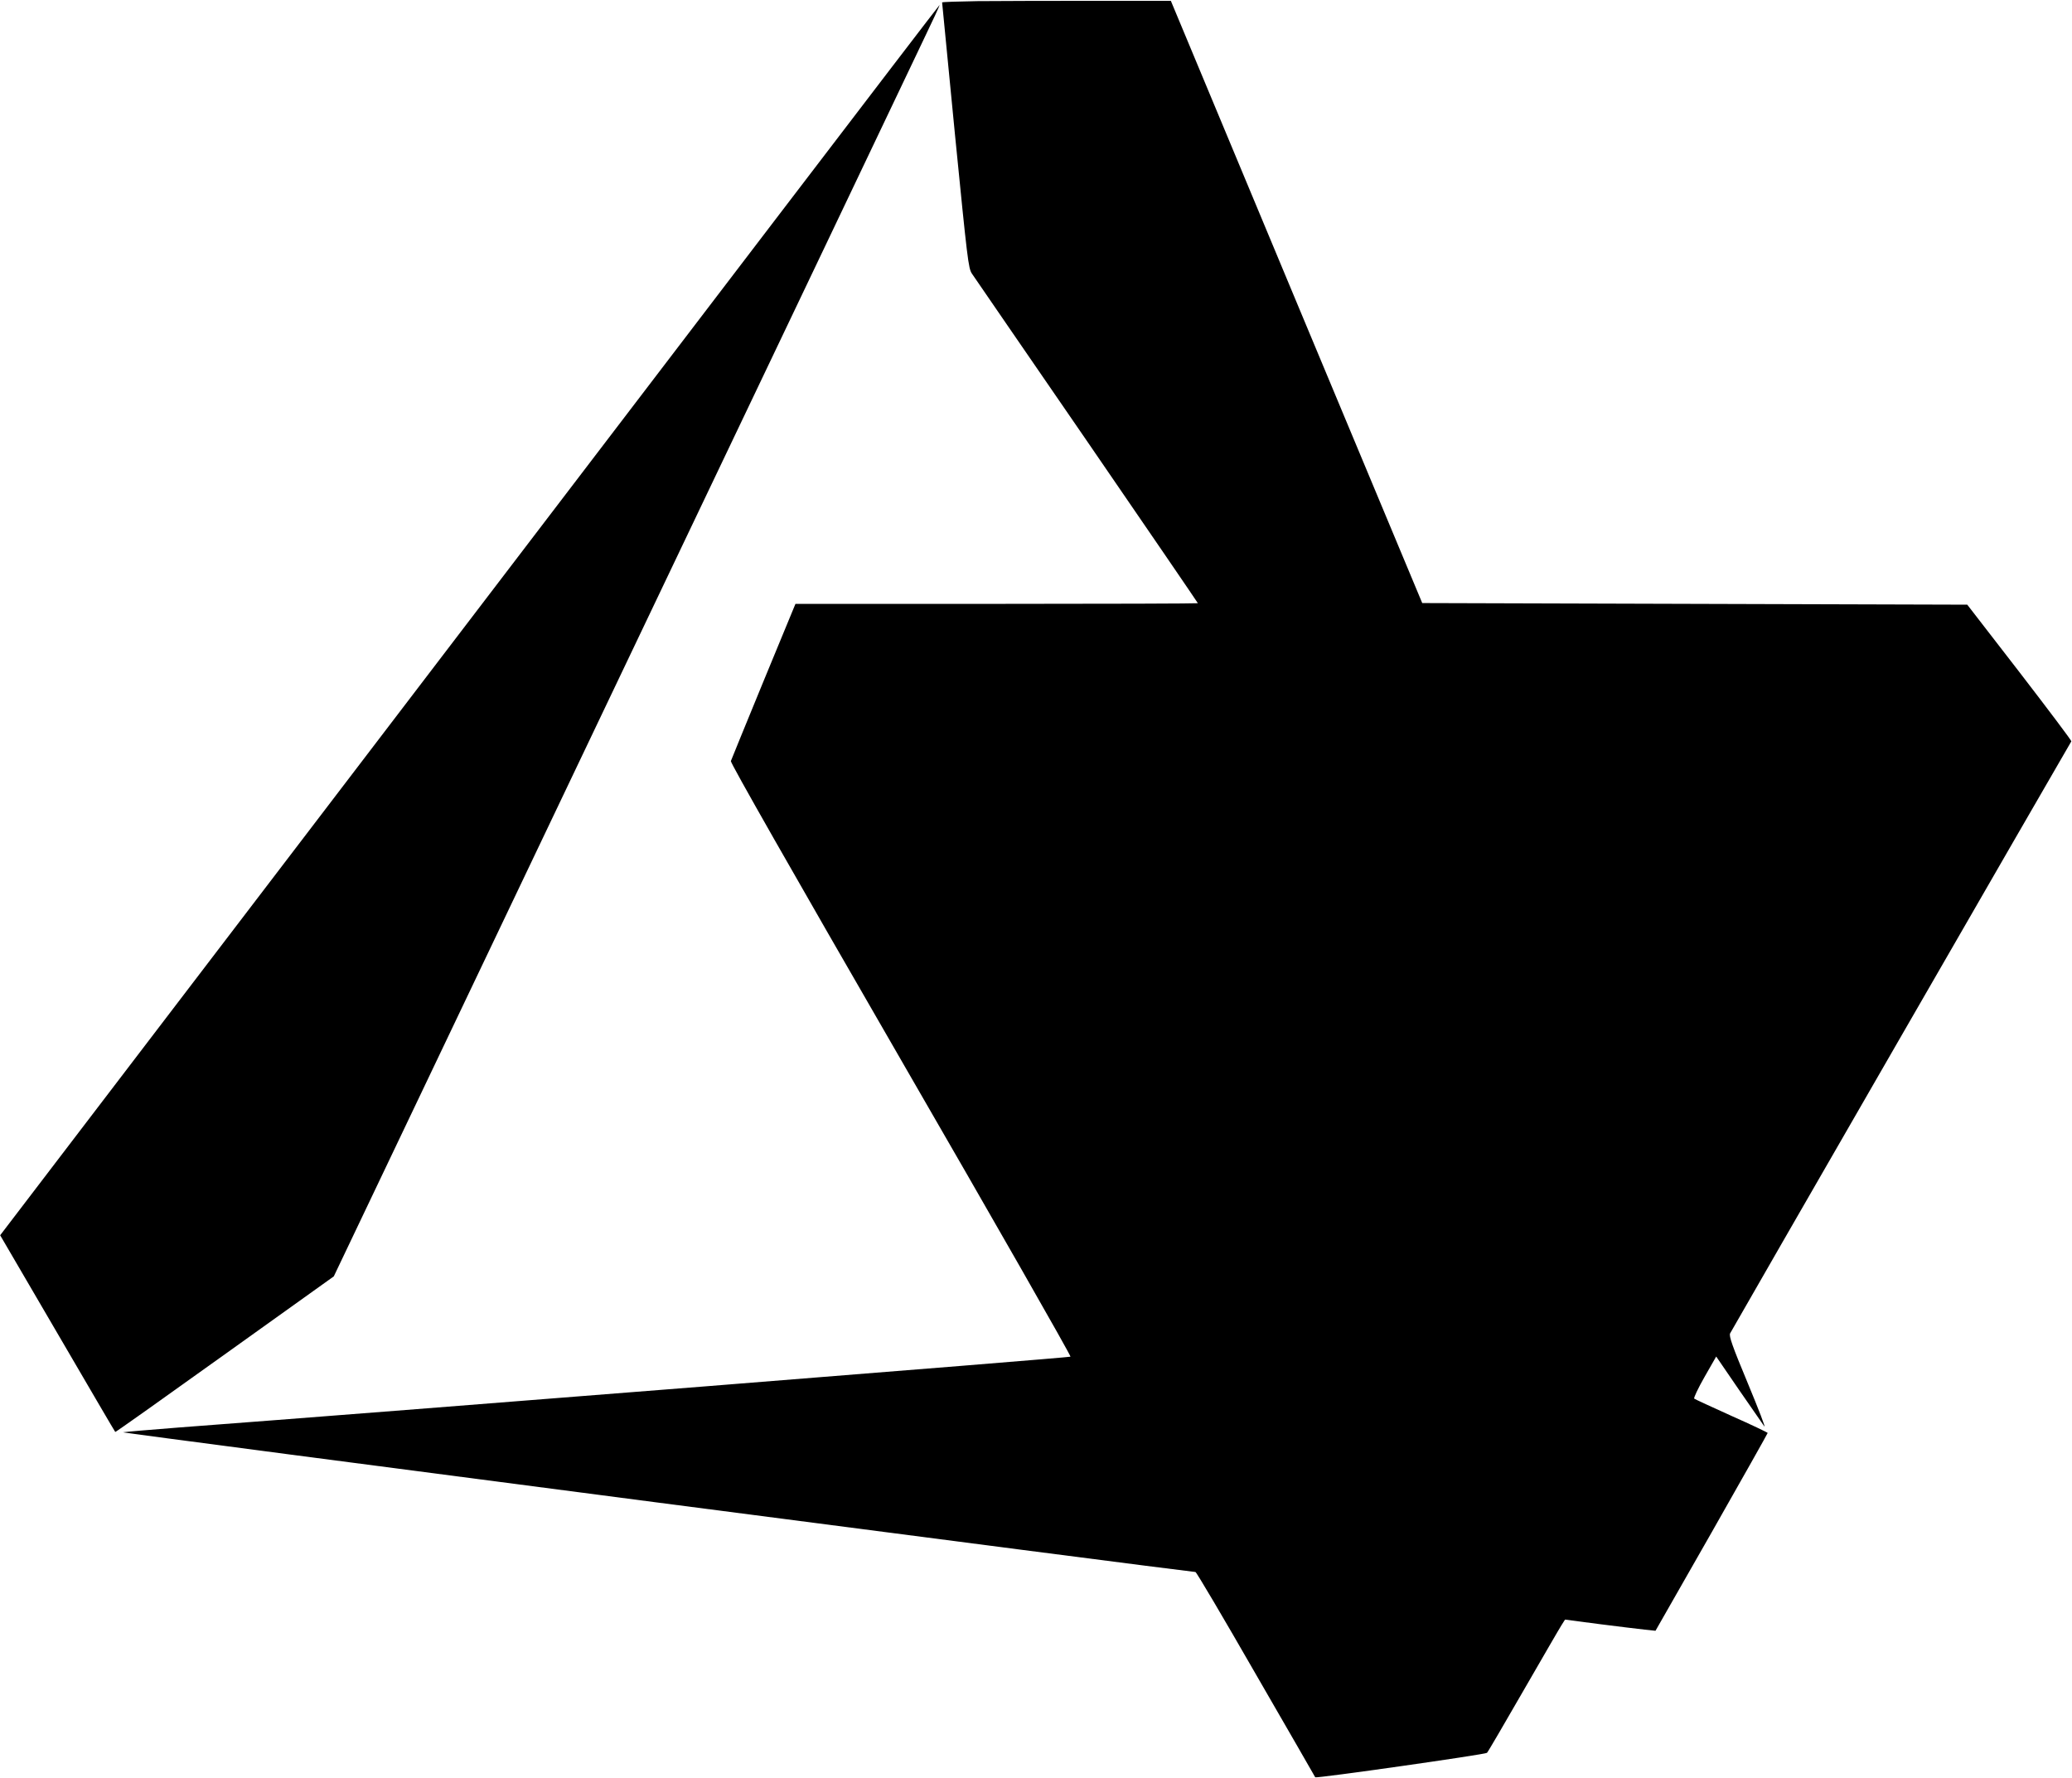 <?xml version="1.0" standalone="no"?>
<!DOCTYPE svg PUBLIC "-//W3C//DTD SVG 20010904//EN"
 "http://www.w3.org/TR/2001/REC-SVG-20010904/DTD/svg10.dtd">
<svg version="1.0" xmlns="http://www.w3.org/2000/svg"
 width="1280pt" height="1098pt" viewBox="0 0 1280 1098"
 preserveAspectRatio="xMidYMid meet">
<g transform="translate(0,1098) scale(0.1,-0.1)"
fill="#000000" stroke="none">
<path d="M6038 10973 c-120 -2 -218 -5 -218 -8 0 -2 36 -372 80 -822 76 -766
82 -820 104 -853 13 -19 332 -484 710 -1033 377 -549 686 -1001 686 -1003 0
-2 -559 -4 -1243 -4 l-1243 0 -197 -477 c-108 -263 -199 -485 -202 -494 -4
-10 373 -672 1050 -1844 581 -1005 1053 -1831 1048 -1835 -6 -6 -4223 -341
-5503 -437 -184 -14 -342 -28 -350 -30 -11 -4 6544 -857 6625 -863 6 0 174
-285 374 -633 201 -347 365 -633 366 -635 6 -8 1052 141 1061 151 7 7 107 179
224 382 118 204 223 386 236 406 l22 35 214 -28 c117 -15 243 -30 279 -34 l66
-7 347 608 c190 334 346 611 346 614 -1 3 -101 51 -223 105 -122 55 -226 103
-231 107 -4 4 24 64 64 134 l72 126 139 -203 c77 -112 148 -214 158 -228 11
-14 -35 105 -101 264 -97 233 -118 293 -110 310 6 14 2056 3570 2108 3657 2 4
-142 195 -319 425 l-324 419 -1683 5 -1684 5 -777 1860 -776 1860 -489 0
c-269 0 -587 -1 -706 -2z"/>
<path d="M4793 9628 c-556 -728 -1861 -2438 -2901 -3801 l-1891 -2477 354
-606 c195 -334 355 -608 357 -609 2 -2 306 214 676 479 l674 482 1767 3705
c972 2037 1815 3804 1873 3927 59 122 105 222 103 222 -2 0 -457 -595 -1012
-1322z"/>
</g>
</svg>
